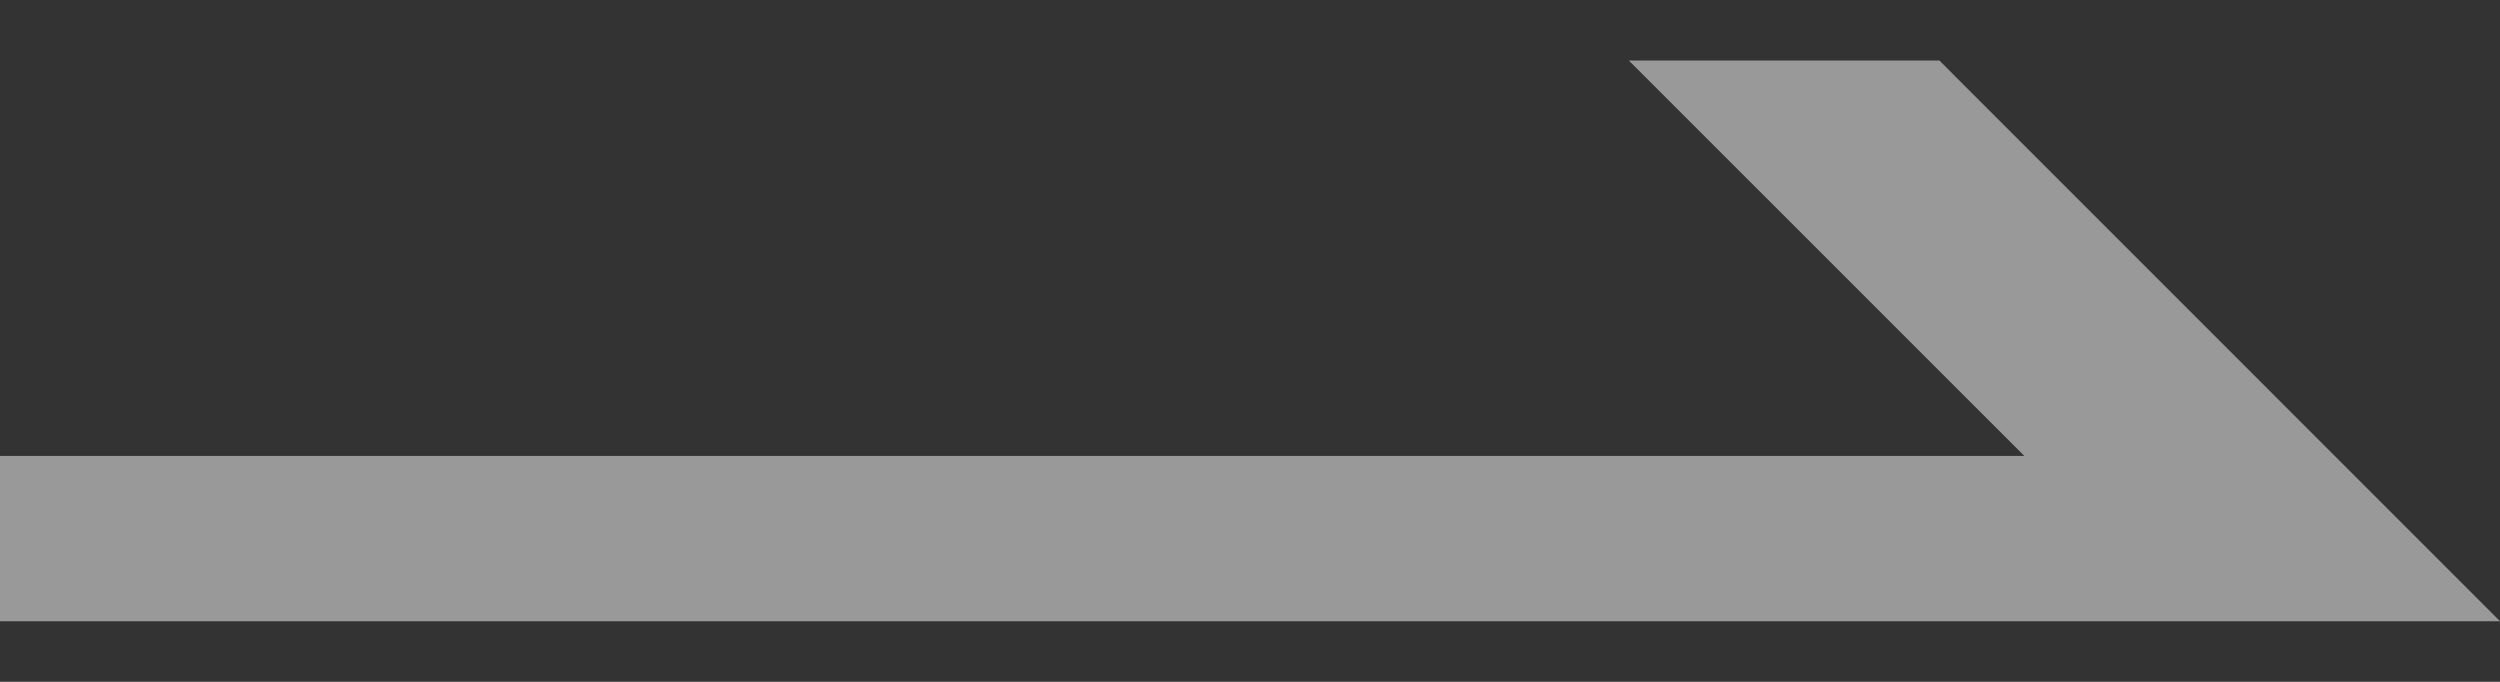 <?xml version="1.0" encoding="UTF-8"?> <!-- Generator: Adobe Illustrator 16.0.0, SVG Export Plug-In . SVG Version: 6.00 Build 0) --> <svg xmlns="http://www.w3.org/2000/svg" xmlns:xlink="http://www.w3.org/1999/xlink" id="圖層_1" x="0px" y="0px" width="22px" height="6px" viewBox="0 0 22 6" xml:space="preserve"><rect x="0" y="0" width="22" height="6" fill="#333333" stroke="none"/> <polygon opacity="0.5" fill="#FFFFFF" points="0,5.467 22,5.467 17.067,0.533 14.334,0.533 17.814,4.012 0,4.012 "></polygon> </svg> 